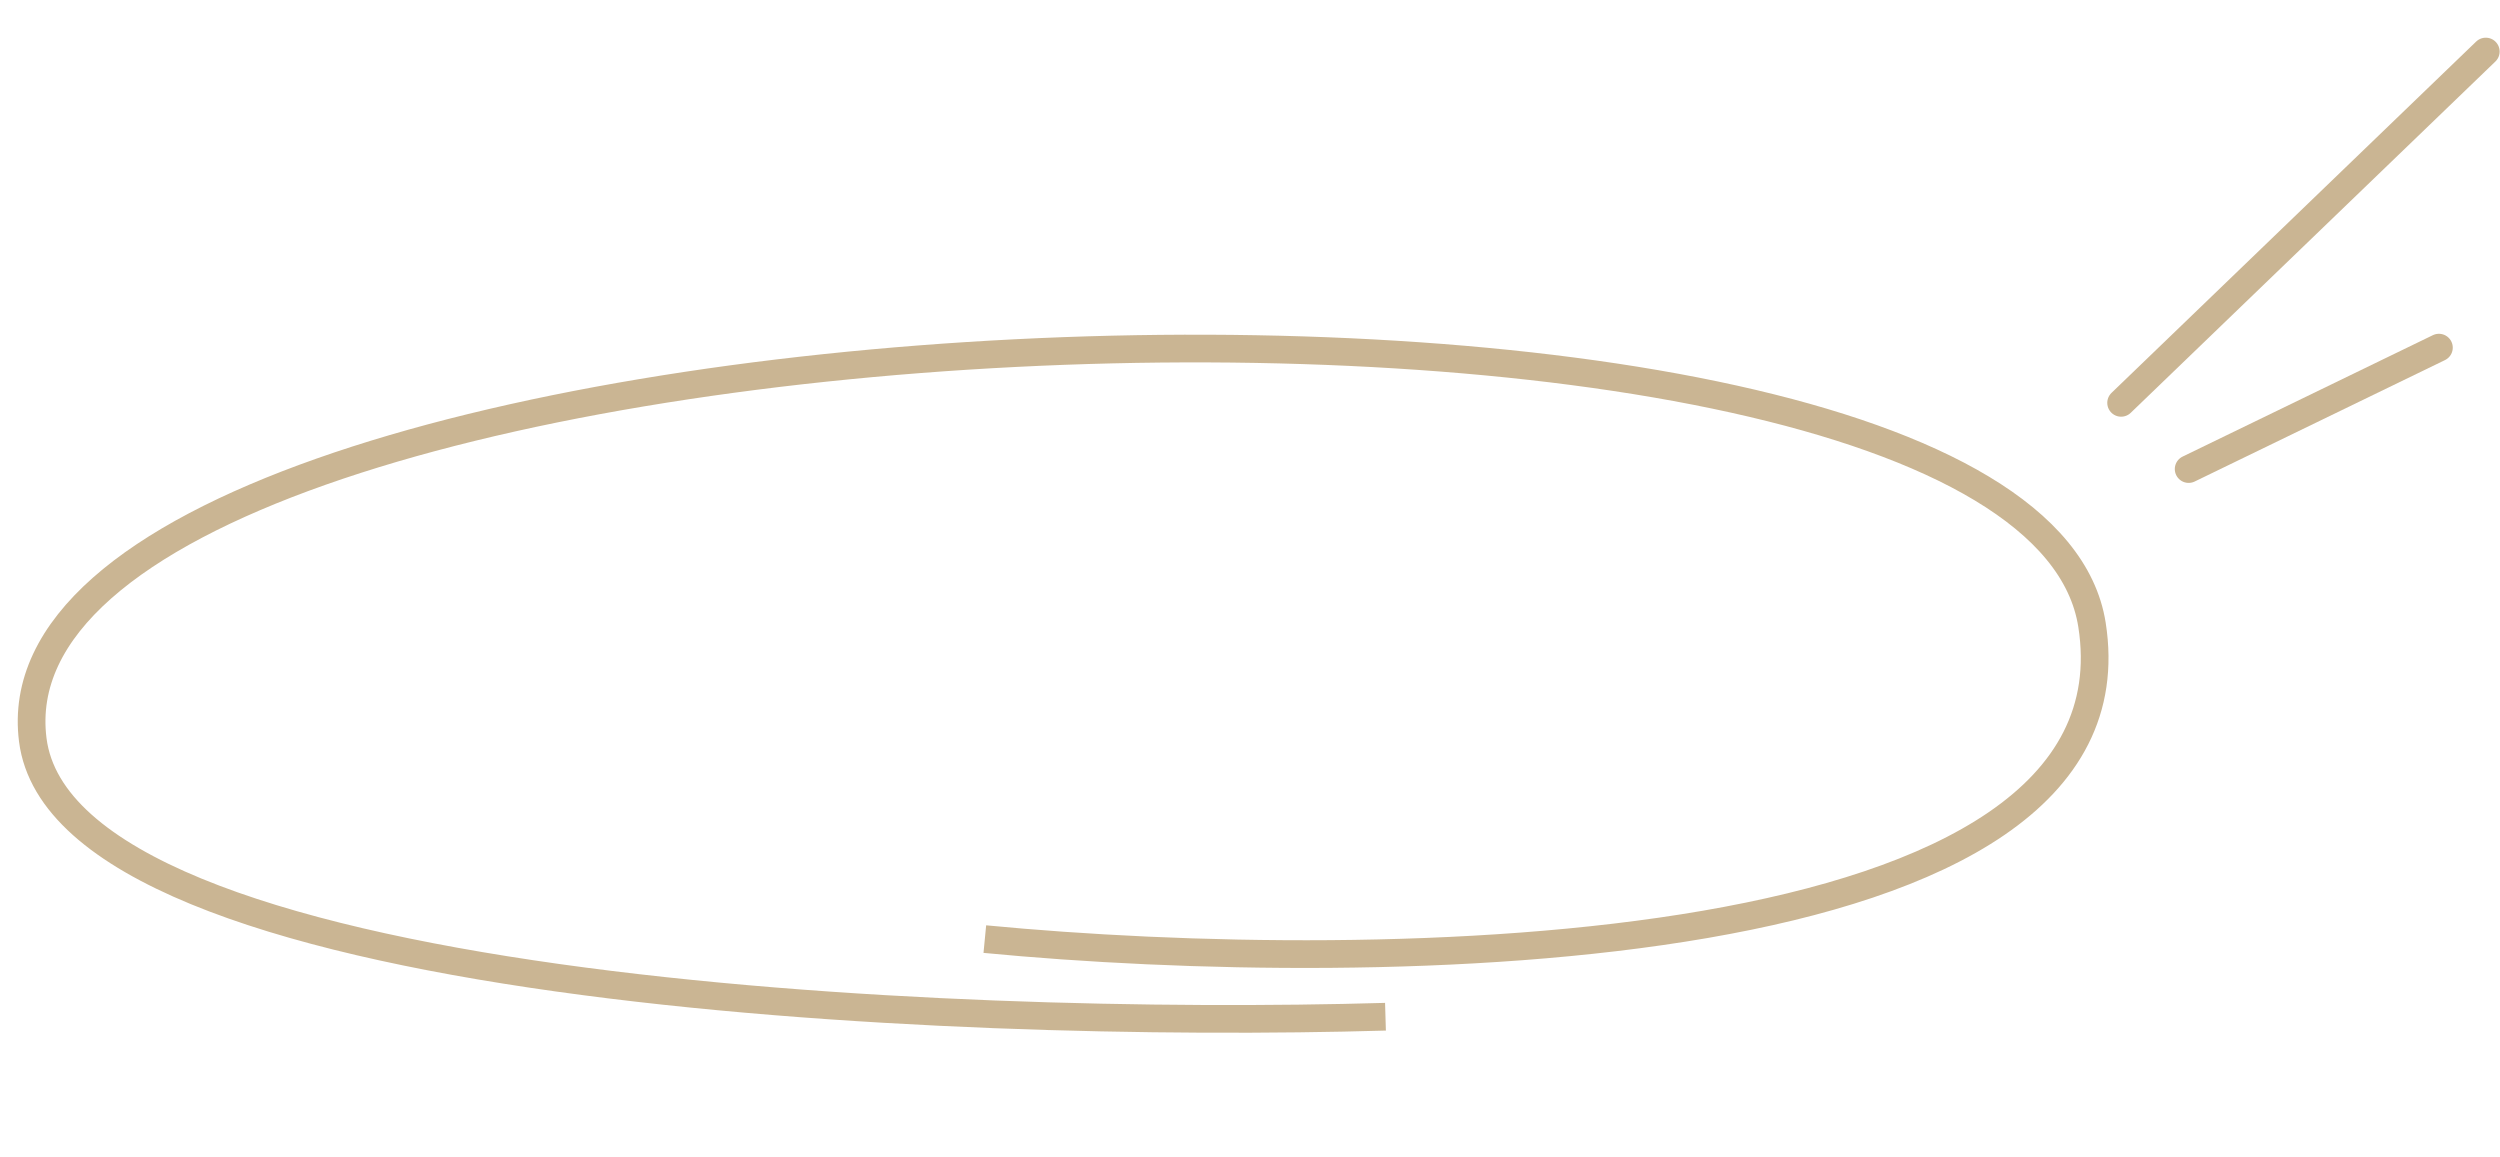 <?xml version="1.0" encoding="UTF-8"?> <svg xmlns="http://www.w3.org/2000/svg" width="361" height="167" viewBox="0 0 361 167" fill="none"><path d="M142.209 135.606C198.728 141.055 309.829 139.608 302.085 90.225C292.405 28.497 -3.544 41.776 4.733 106.848C9.365 143.255 136.882 148.662 200.062 146.815" stroke="#CAB593" stroke-width="4"></path><path d="M306.29 58.171L358.946 7.442" stroke="#CAB593" stroke-width="4" stroke-linecap="round"></path><path d="M316.04 67.731L352.179 50.199" stroke="#CAB593" stroke-width="4" stroke-linecap="round"></path></svg> 